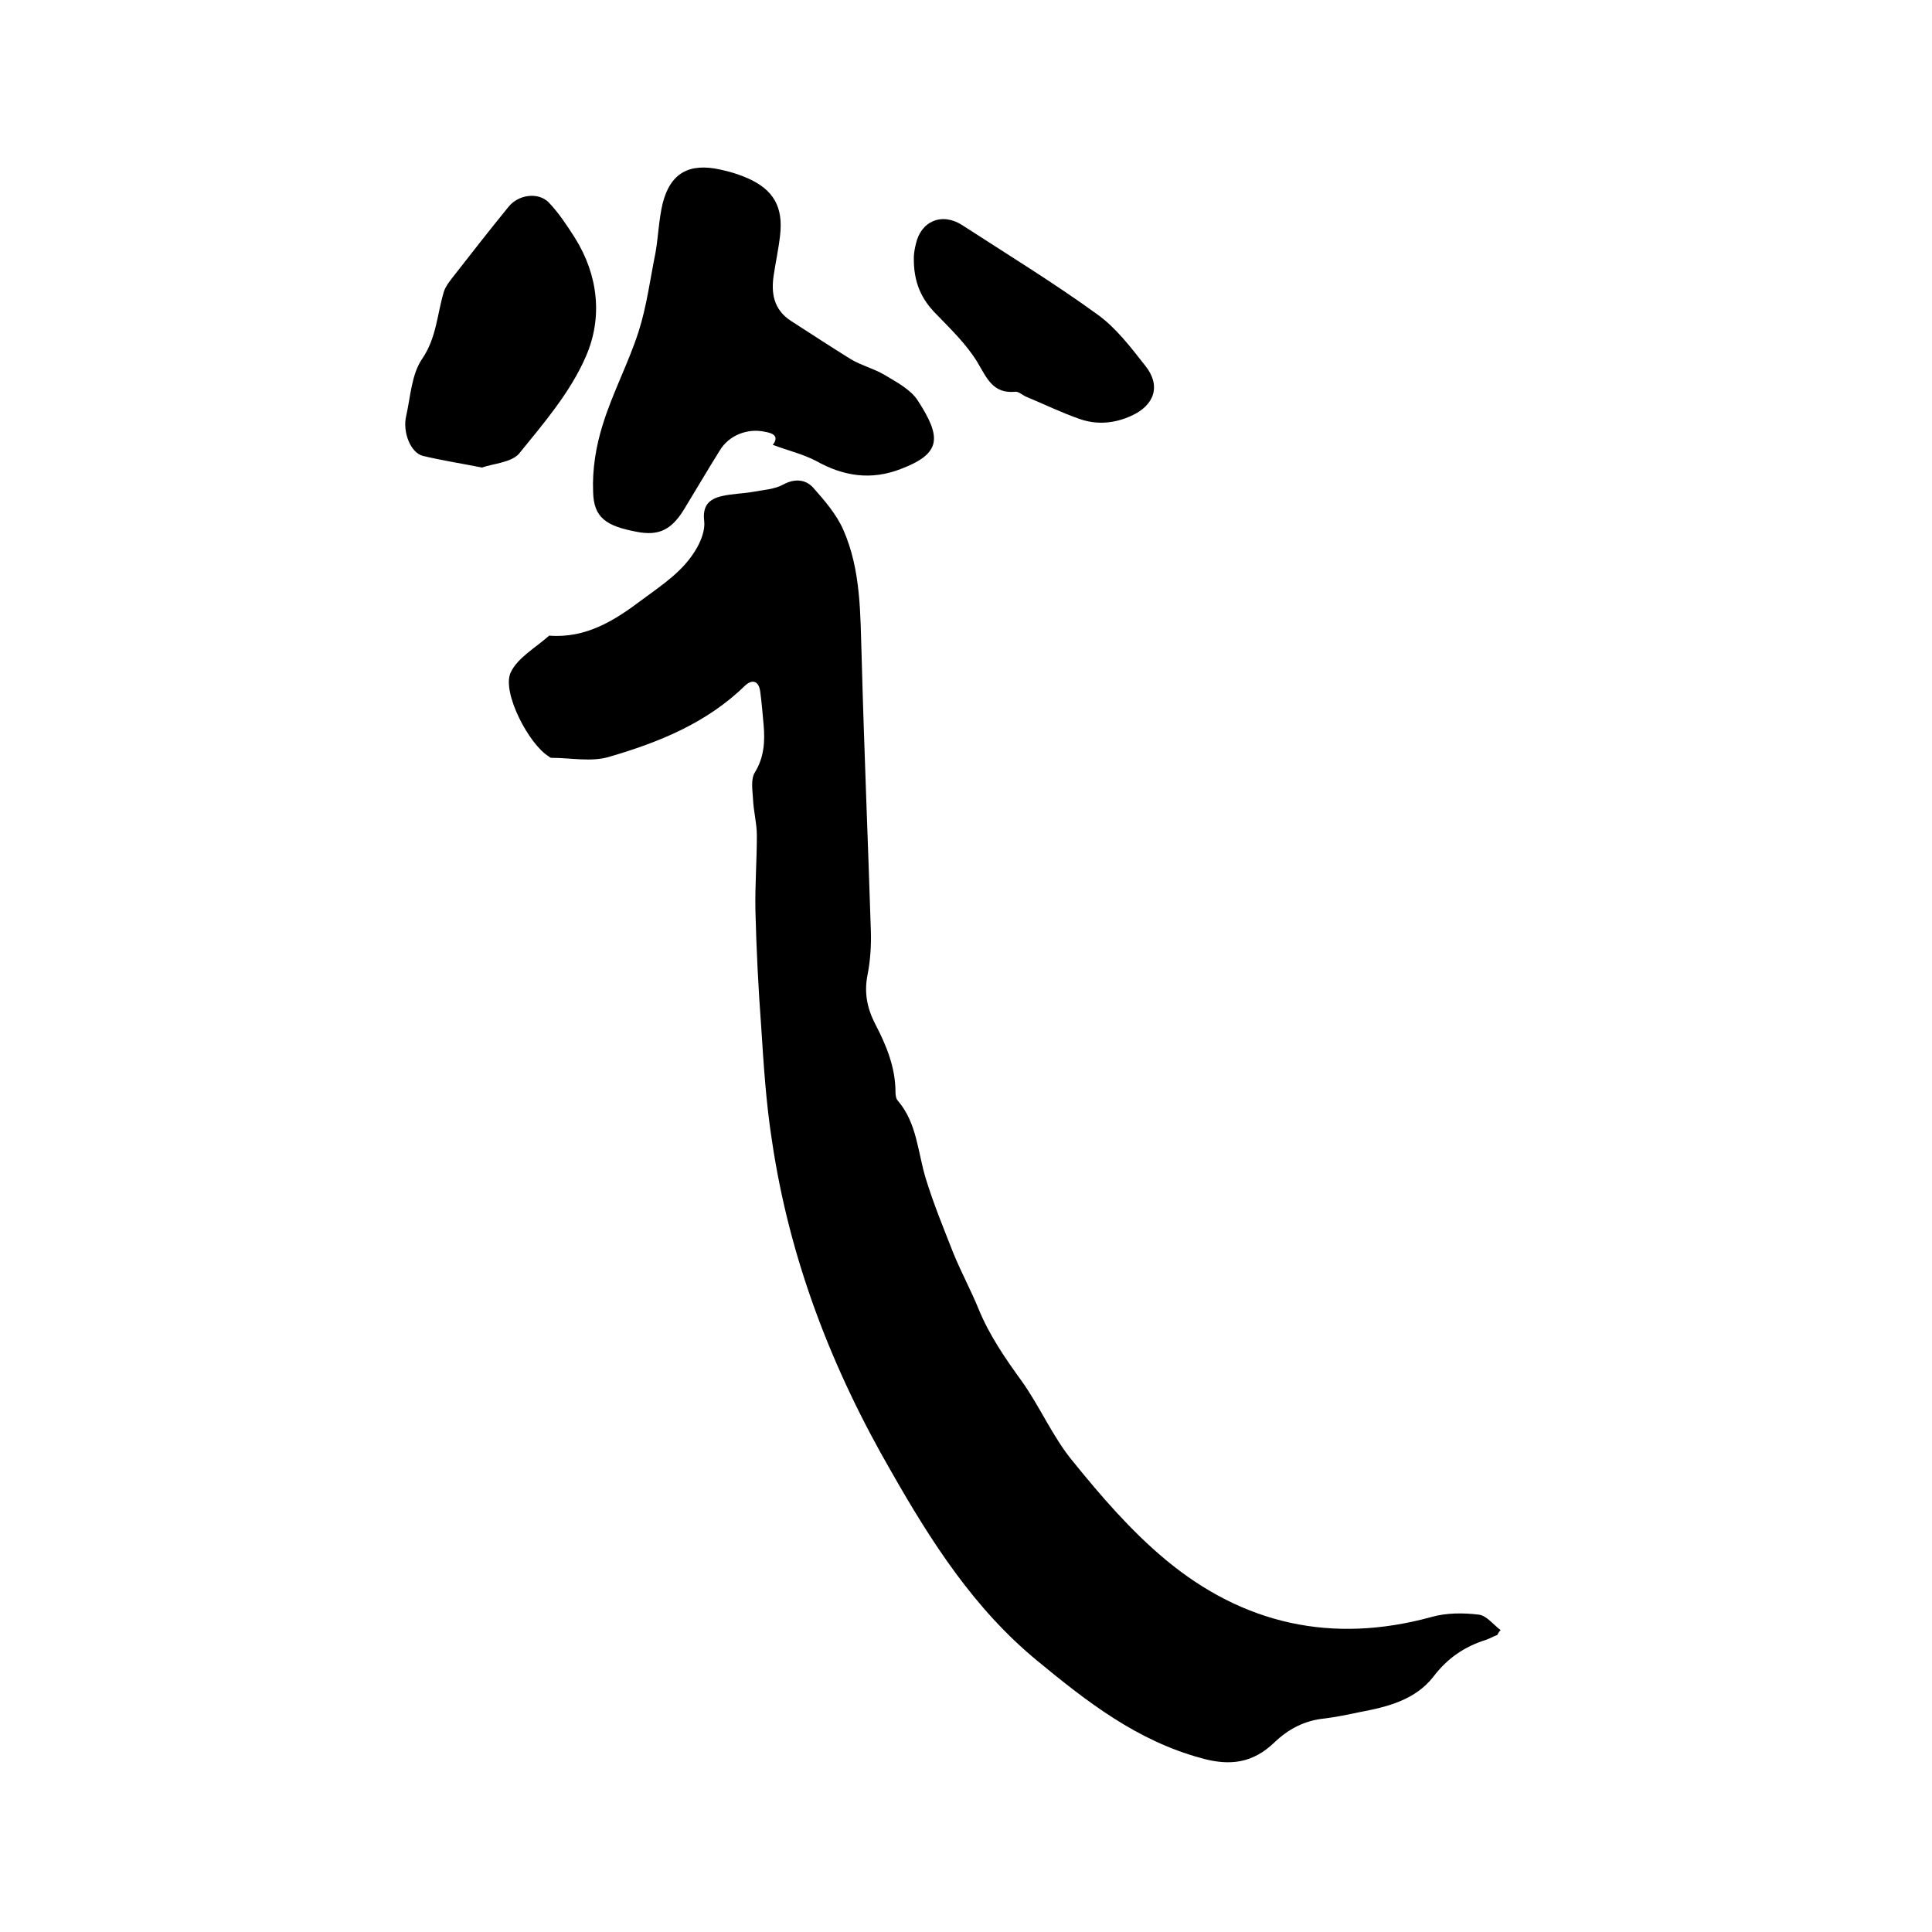 <svg enable-background="new 0 0 400 400" viewBox="0 0 400 400" xmlns="http://www.w3.org/2000/svg"><path d="m310 338.5c-.8.3-1.5.7-2.3 1-4.5 1.4-8 3.8-10.9 7.6-3.8 4.9-9.6 6.3-15.4 7.4-2.4.5-4.8 1-7.2 1.3-4.1.4-7.5 2.2-10.4 5-4.4 4.2-9.1 4.9-15.1 3.2-13.3-3.6-23.7-11.7-34-20.2-13-10.7-21.9-24.6-30.1-39-12.4-21.4-21.2-44.2-24.8-68.8-1.2-7.7-1.7-15.6-2.2-23.4-.6-8-1-16.1-1.2-24.1-.1-5.2.3-10.4.3-15.5 0-2.5-.7-5.1-.8-7.6-.1-1.8-.5-4.1.4-5.5 1.9-3.1 2.1-6.4 1.8-9.8-.2-2.3-.4-4.6-.7-6.9-.3-2.2-1.6-2.7-3.2-1.2-7.9 7.7-17.8 11.7-28.1 14.7-3.7 1.1-7.9.2-11.9.2-.2 0-.4-.1-.6-.3-4.1-2.5-9.7-13.2-7.9-17.3 1.4-3.1 5.2-5.2 8-7.7 7.6.6 13.5-3.1 19.2-7.4 4.3-3.2 8.7-6 11.4-10.8.9-1.6 1.7-3.7 1.5-5.5-.4-3.2 1-4.6 3.7-5.2 2.2-.5 4.4-.5 6.6-.9 2.1-.4 4.3-.5 6.1-1.5 2.4-1.3 4.6-1 6.1.6 2.4 2.7 4.9 5.6 6.3 8.8 3.7 8.4 3.5 17.5 3.8 26.5.5 18.8 1.3 37.6 1.9 56.5.1 3-.1 6.2-.7 9.2-.7 3.6-.1 6.8 1.6 10.1 2.3 4.4 4.2 9 4.2 14.1 0 .6.1 1.4.5 1.8 4 4.7 4.1 10.7 5.8 16.2 1.6 5.2 3.7 10.3 5.7 15.4 1.6 3.9 3.6 7.6 5.2 11.5 2.2 5.4 5.5 10.2 8.9 14.9 3.8 5.3 6.4 11.5 10.5 16.5 5.9 7.3 12.1 14.5 19.3 20.5 16.1 13.4 34.5 17.5 55 11.9 3.1-.9 6.7-.9 9.9-.5 1.6.2 3 2.1 4.5 3.2-.4.3-.5.7-.7 1z"/><path d="m160 92.1c1.3-1.7.2-2.4-1.6-2.7-3.6-.8-7.5.7-9.4 3.9-2.5 4-4.9 8.1-7.4 12.2-2.6 4.2-5.2 5.5-9.8 4.6-6.3-1.2-8.9-2.9-9-8.3-.2-4.6.6-9.5 2-13.9 2-6.5 5.3-12.7 7.4-19.2 1.7-5.3 2.4-10.9 3.5-16.3.6-3.4.7-7 1.5-10.3 1.6-6.3 5.5-8.4 11.9-7 1.9.4 3.9 1 5.7 1.8 5.4 2.4 7.4 6 6.7 11.9-.3 2.7-.9 5.4-1.3 8.1-.6 3.8 0 7.2 3.5 9.5 4.2 2.7 8.3 5.4 12.5 8 2.2 1.3 4.7 1.9 6.9 3.2 2.5 1.5 5.4 3 6.9 5.3 5 7.7 4.9 11-3.5 14.2-6.2 2.4-11.9 1.5-17.6-1.7-2.7-1.4-5.7-2.1-8.9-3.3z"/><path d="m99.8 96.8c-4.6-.9-8.4-1.5-12.2-2.4-2.6-.6-4.3-5-3.5-8.3.9-4 1.1-8.6 3.3-11.8 3-4.4 3.1-9.3 4.5-13.9.3-1 1-1.9 1.6-2.7 3.9-5 7.8-10 11.8-14.9 2-2.5 6.1-3.1 8.3-.9 2.1 2.2 3.8 4.8 5.4 7.3 4.9 7.8 5.8 16.6 2.3 24.6-3.2 7.4-8.7 13.8-13.9 20.2-1.7 1.8-5.4 2-7.6 2.8z"/><path d="m189.2 53.2c0-.3.1-1.5.4-2.6 1-4.8 5.4-6.7 9.6-4 9.4 6.1 18.9 11.9 28 18.5 3.9 2.8 6.9 6.8 9.9 10.6 3.3 4.1 2 8.2-2.9 10.4-3.5 1.6-7.2 1.9-10.8.6-3.7-1.3-7.2-3-10.8-4.5-.8-.3-1.6-1.1-2.3-1.1-4.8.5-6-2.9-8-6.2-2.2-3.6-5.4-6.7-8.4-9.8-3.1-3.1-4.8-6.6-4.7-11.9z"/></svg>
